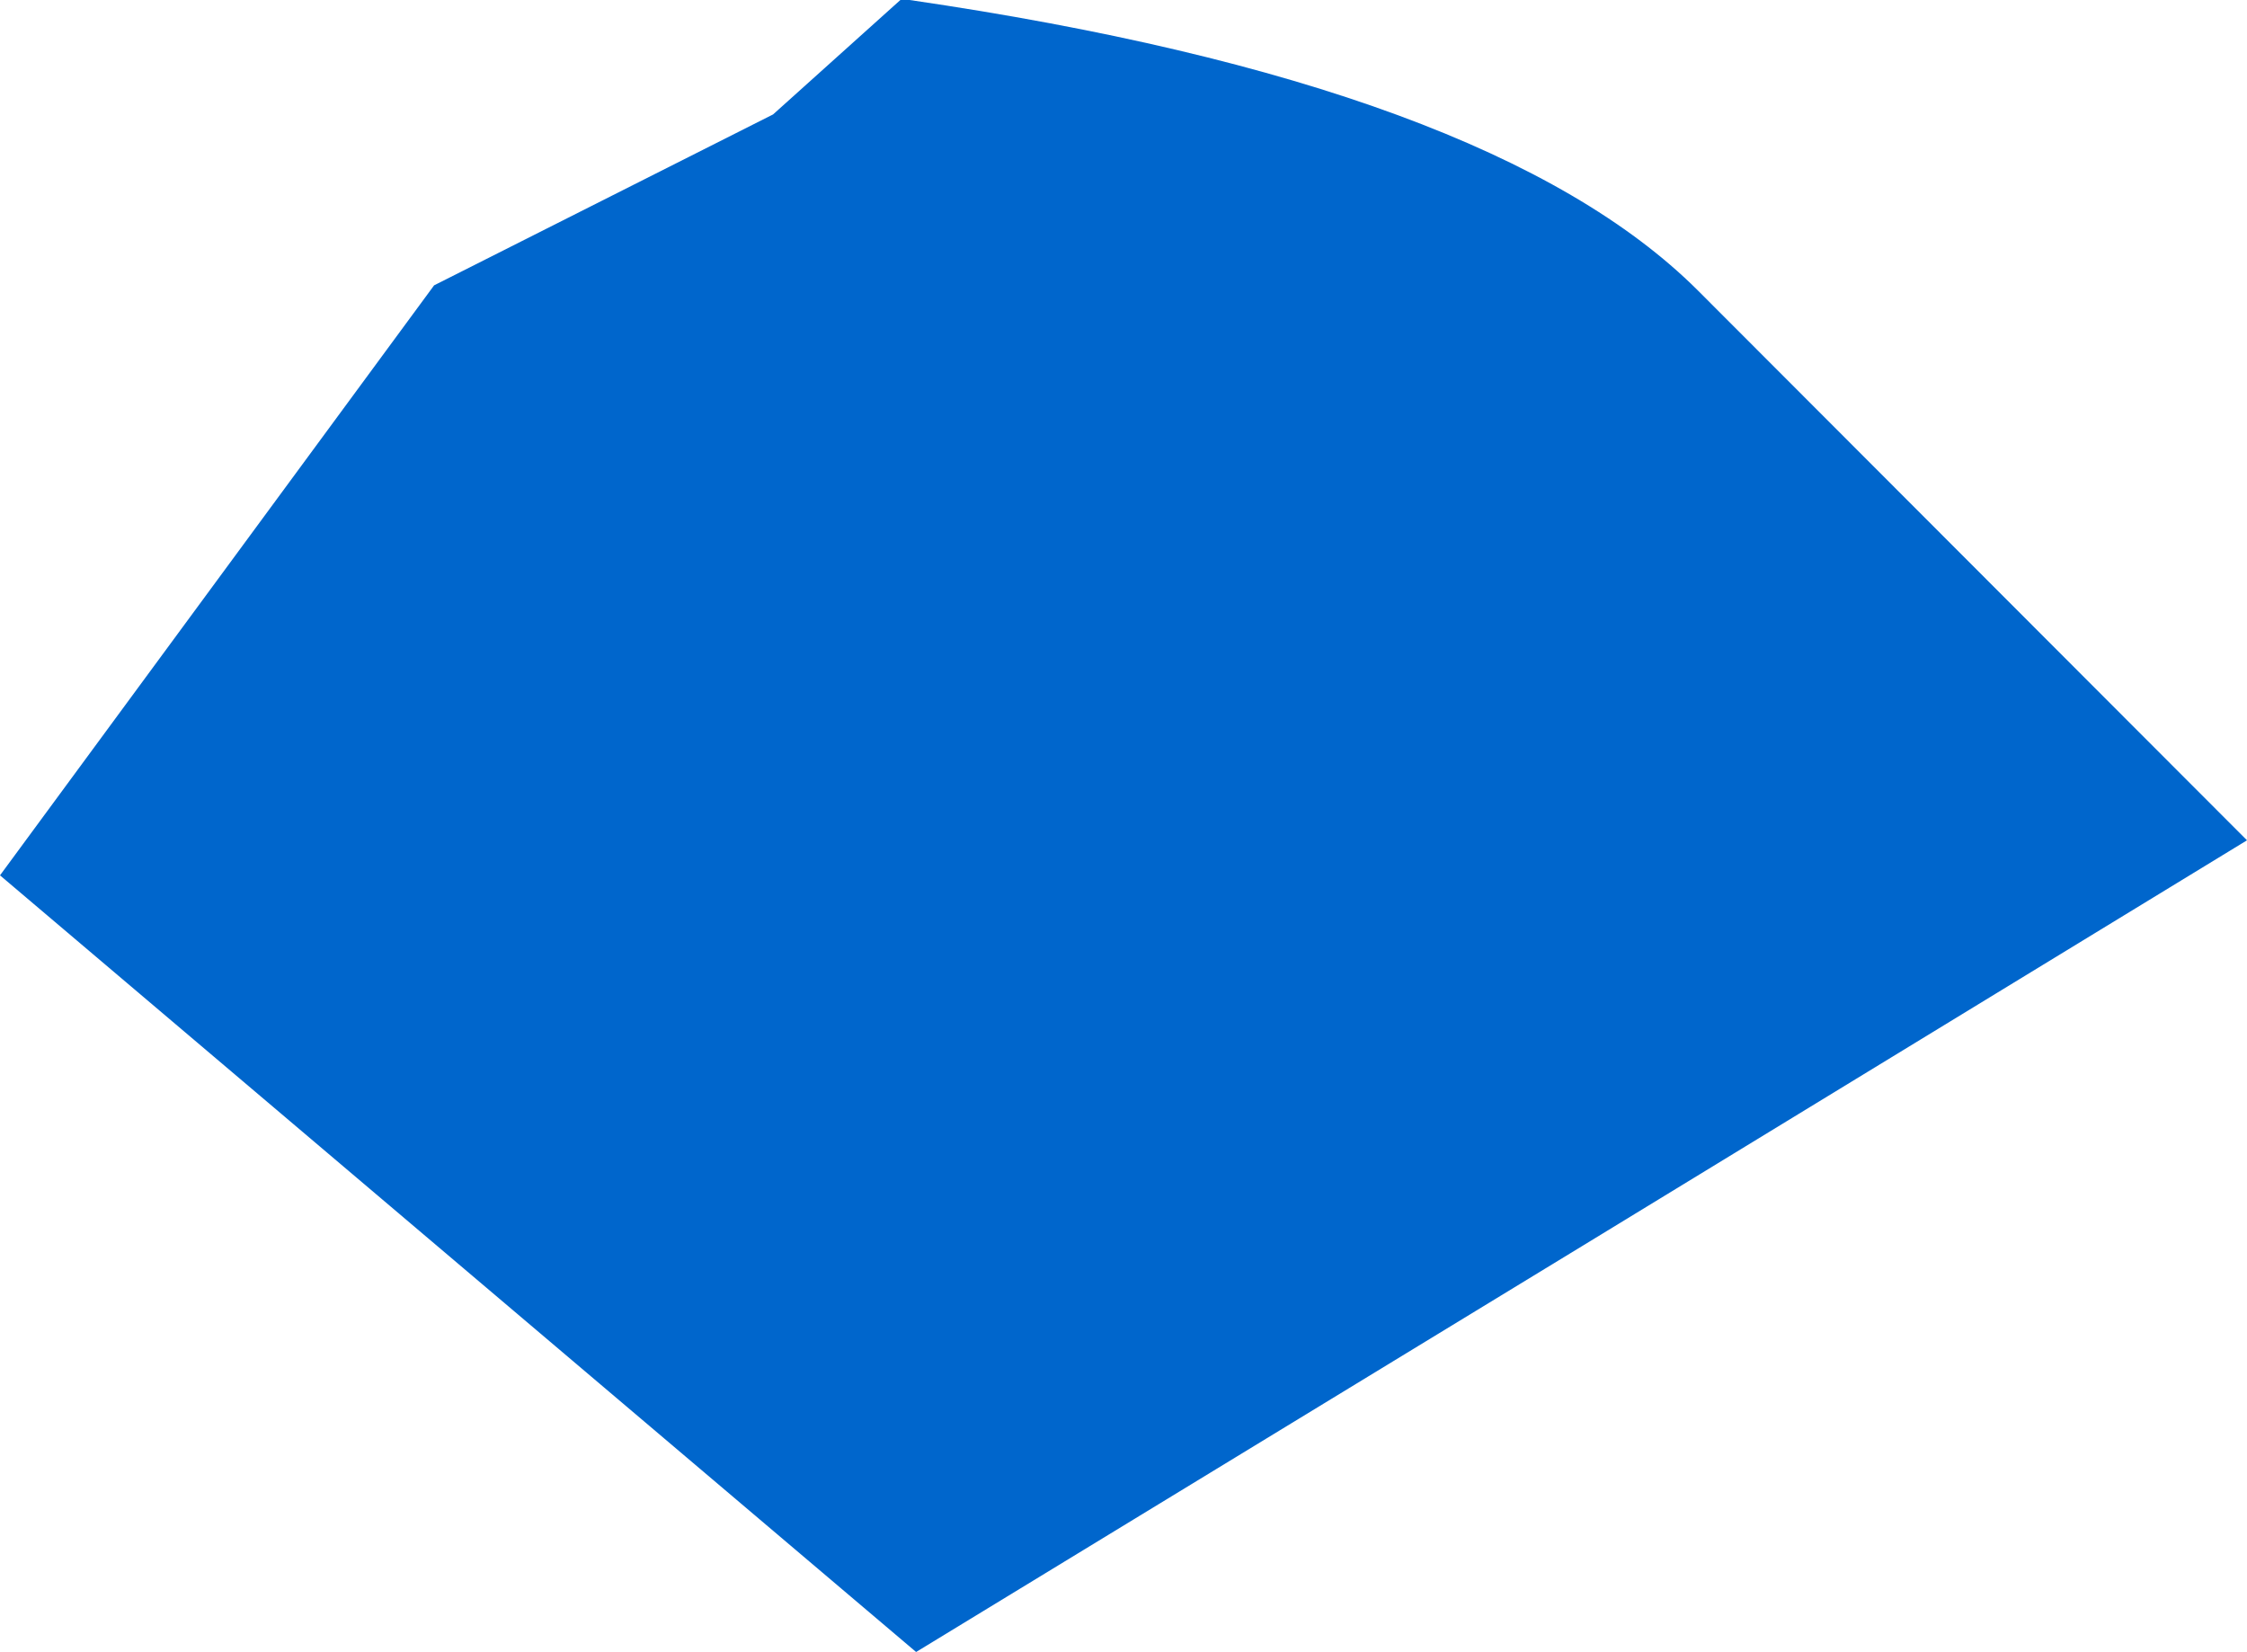 <?xml version="1.0" encoding="UTF-8" standalone="no"?>
<svg xmlns:xlink="http://www.w3.org/1999/xlink" height="115.5px" width="157.1px" xmlns="http://www.w3.org/2000/svg">
  <g transform="matrix(1.0, 0.0, 0.0, 1.0, 89.75, 38.45)">
    <path d="M-26.15 -38.45 Q14.55 -32.5 28.95 -18.15 L67.35 20.3 Q20.85 48.7 -25.7 77.05 L-89.75 22.75 -59.4 -18.5 -35.7 -30.45 -26.8 -38.45 -26.15 -38.45" fill="#0066cc" fill-rule="evenodd" stroke="none"/>
  </g>
</svg>
